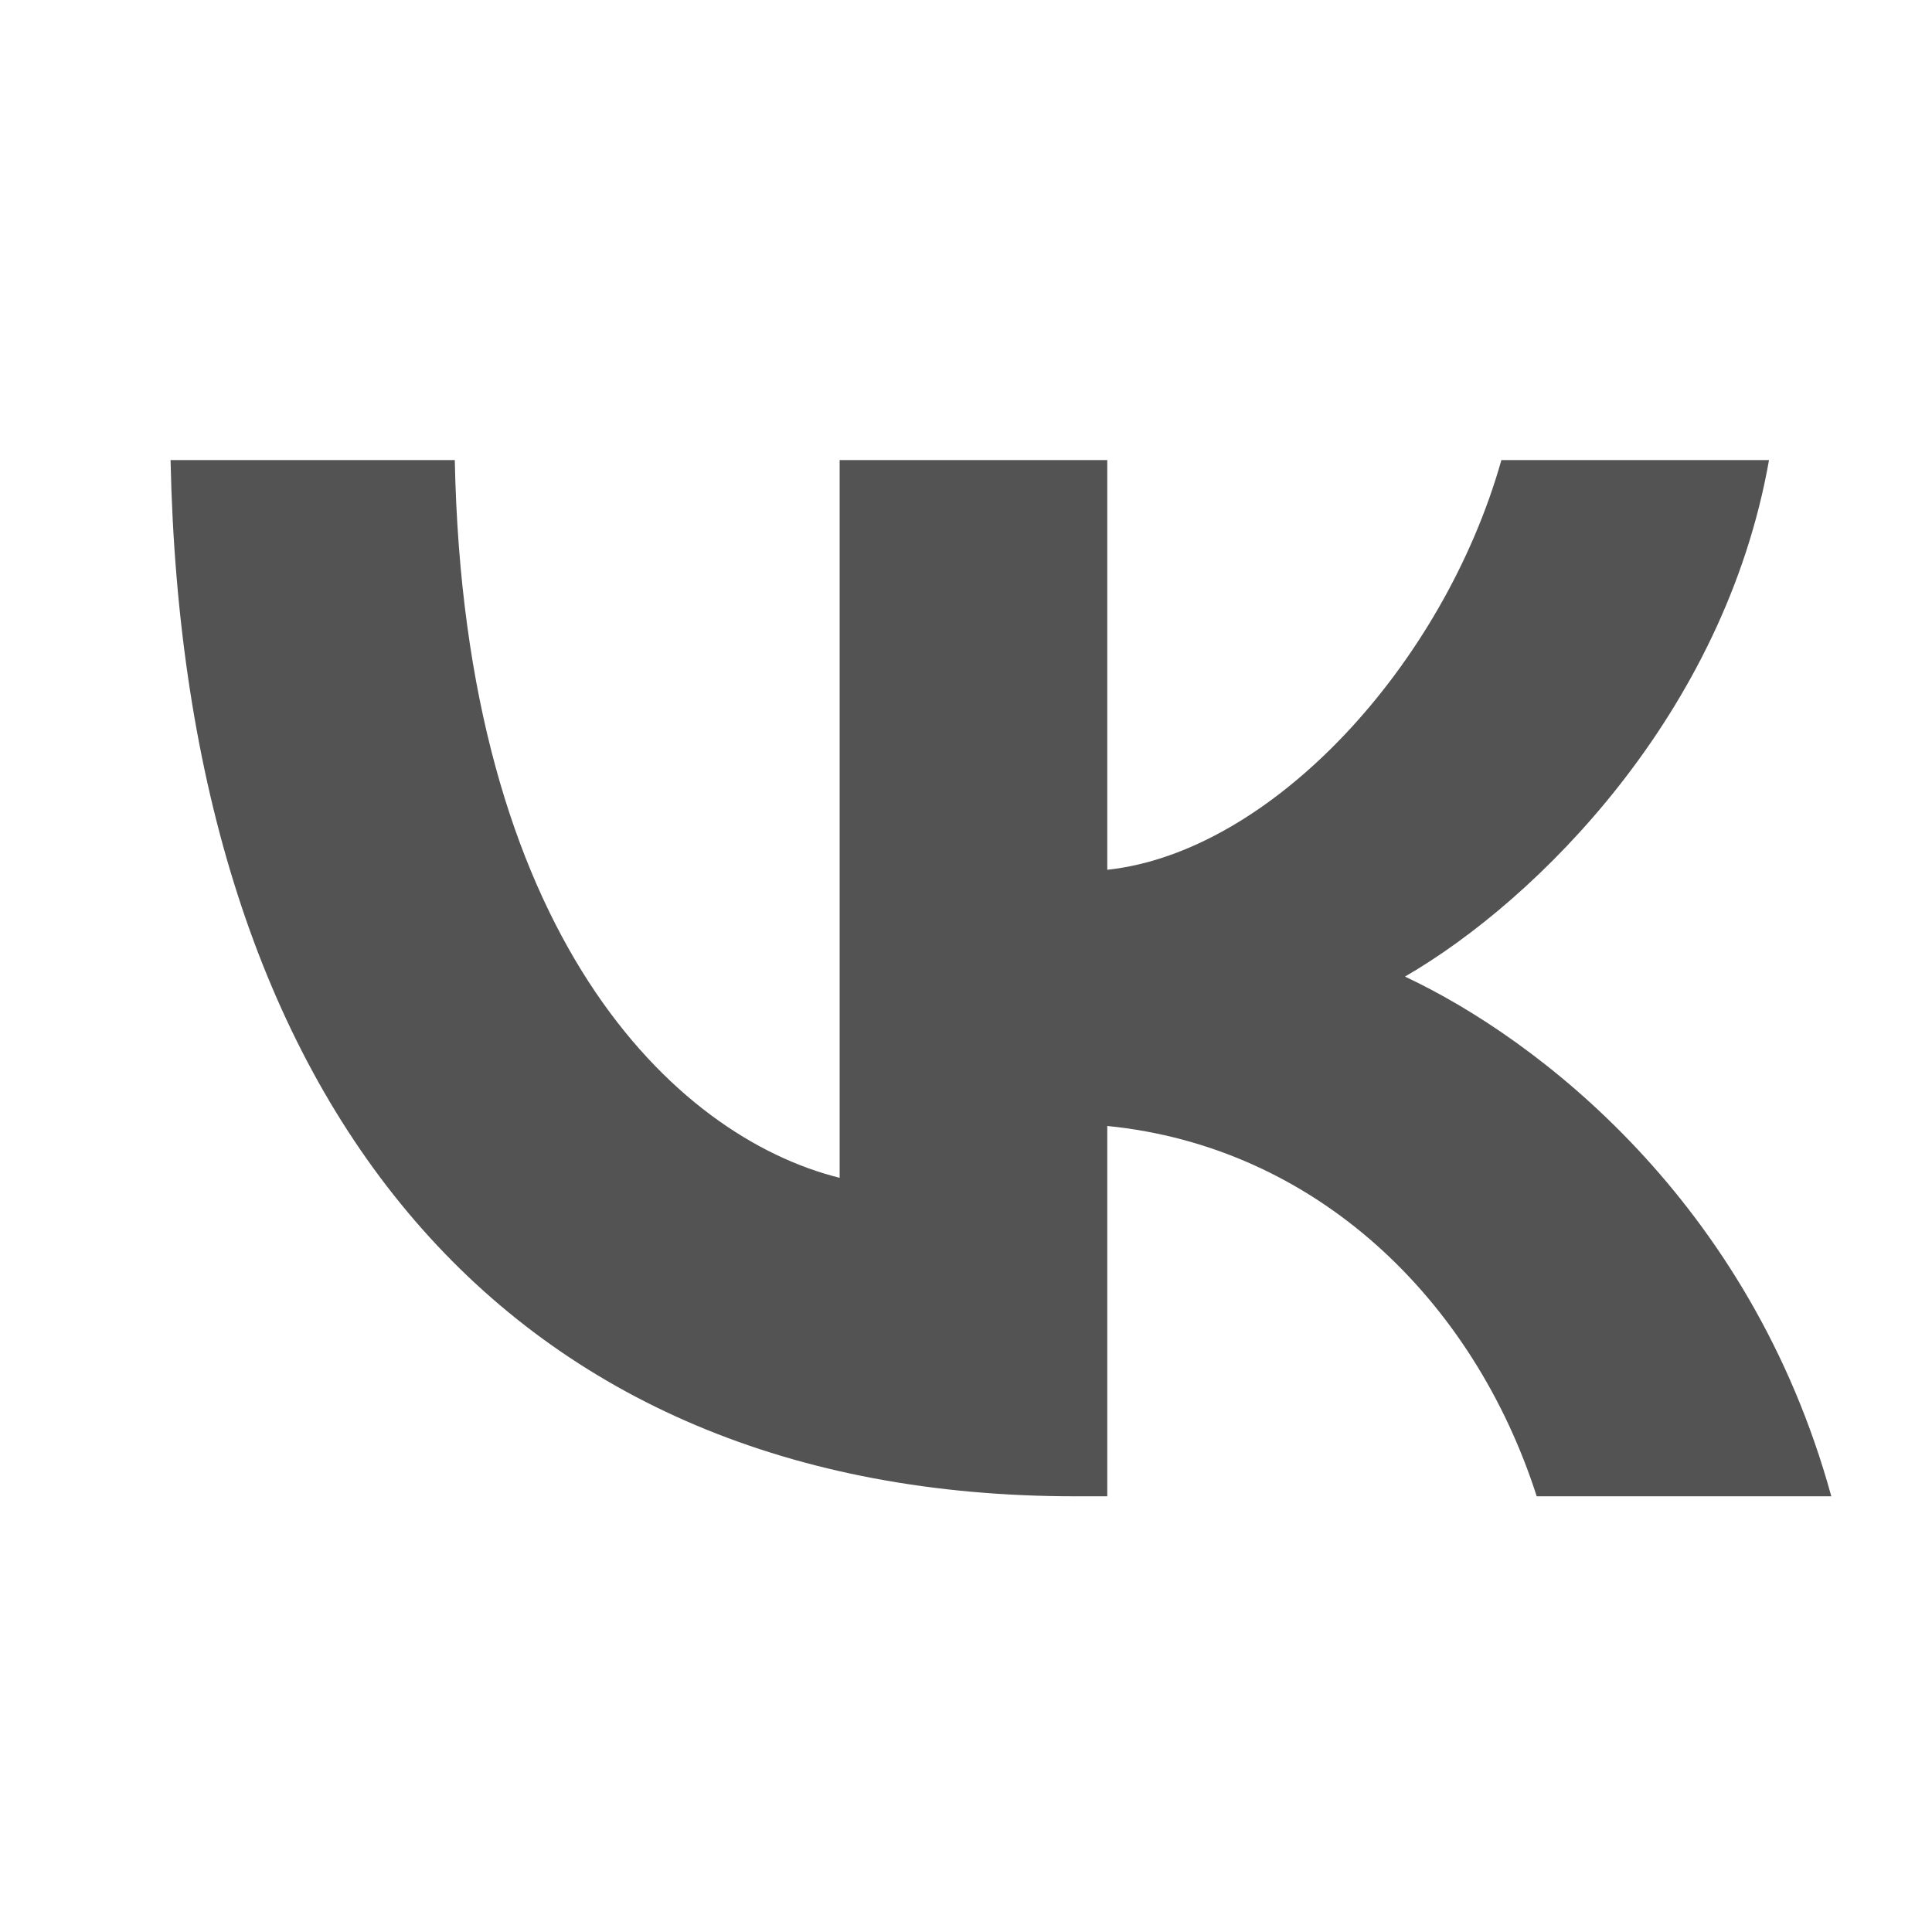<?xml version="1.0" encoding="UTF-8"?> <!-- Generator: Adobe Illustrator 26.1.0, SVG Export Plug-In . SVG Version: 6.00 Build 0) --> <svg xmlns="http://www.w3.org/2000/svg" xmlns:xlink="http://www.w3.org/1999/xlink" id="Слой_1" x="0px" y="0px" viewBox="0 0 25 25" style="enable-background:new 0 0 25 25;" xml:space="preserve"> <style type="text/css"> .st0{fill:#535353;} </style> <path class="st0" d="M13.911,19.362c-7.342,0-11.53-5.033-11.704-13.409h3.678 c0.121,6.148,2.832,8.752,4.98,9.288V5.953h3.463v5.302 c2.121-0.228,4.349-2.644,5.1-5.302h3.463 c-0.577,3.275-2.993,5.691-4.711,6.684c1.718,0.805,4.47,2.913,5.517,6.725 h-3.812c-0.819-2.55-2.859-4.523-5.557-4.792v4.792H13.911z"></path> </svg> 
